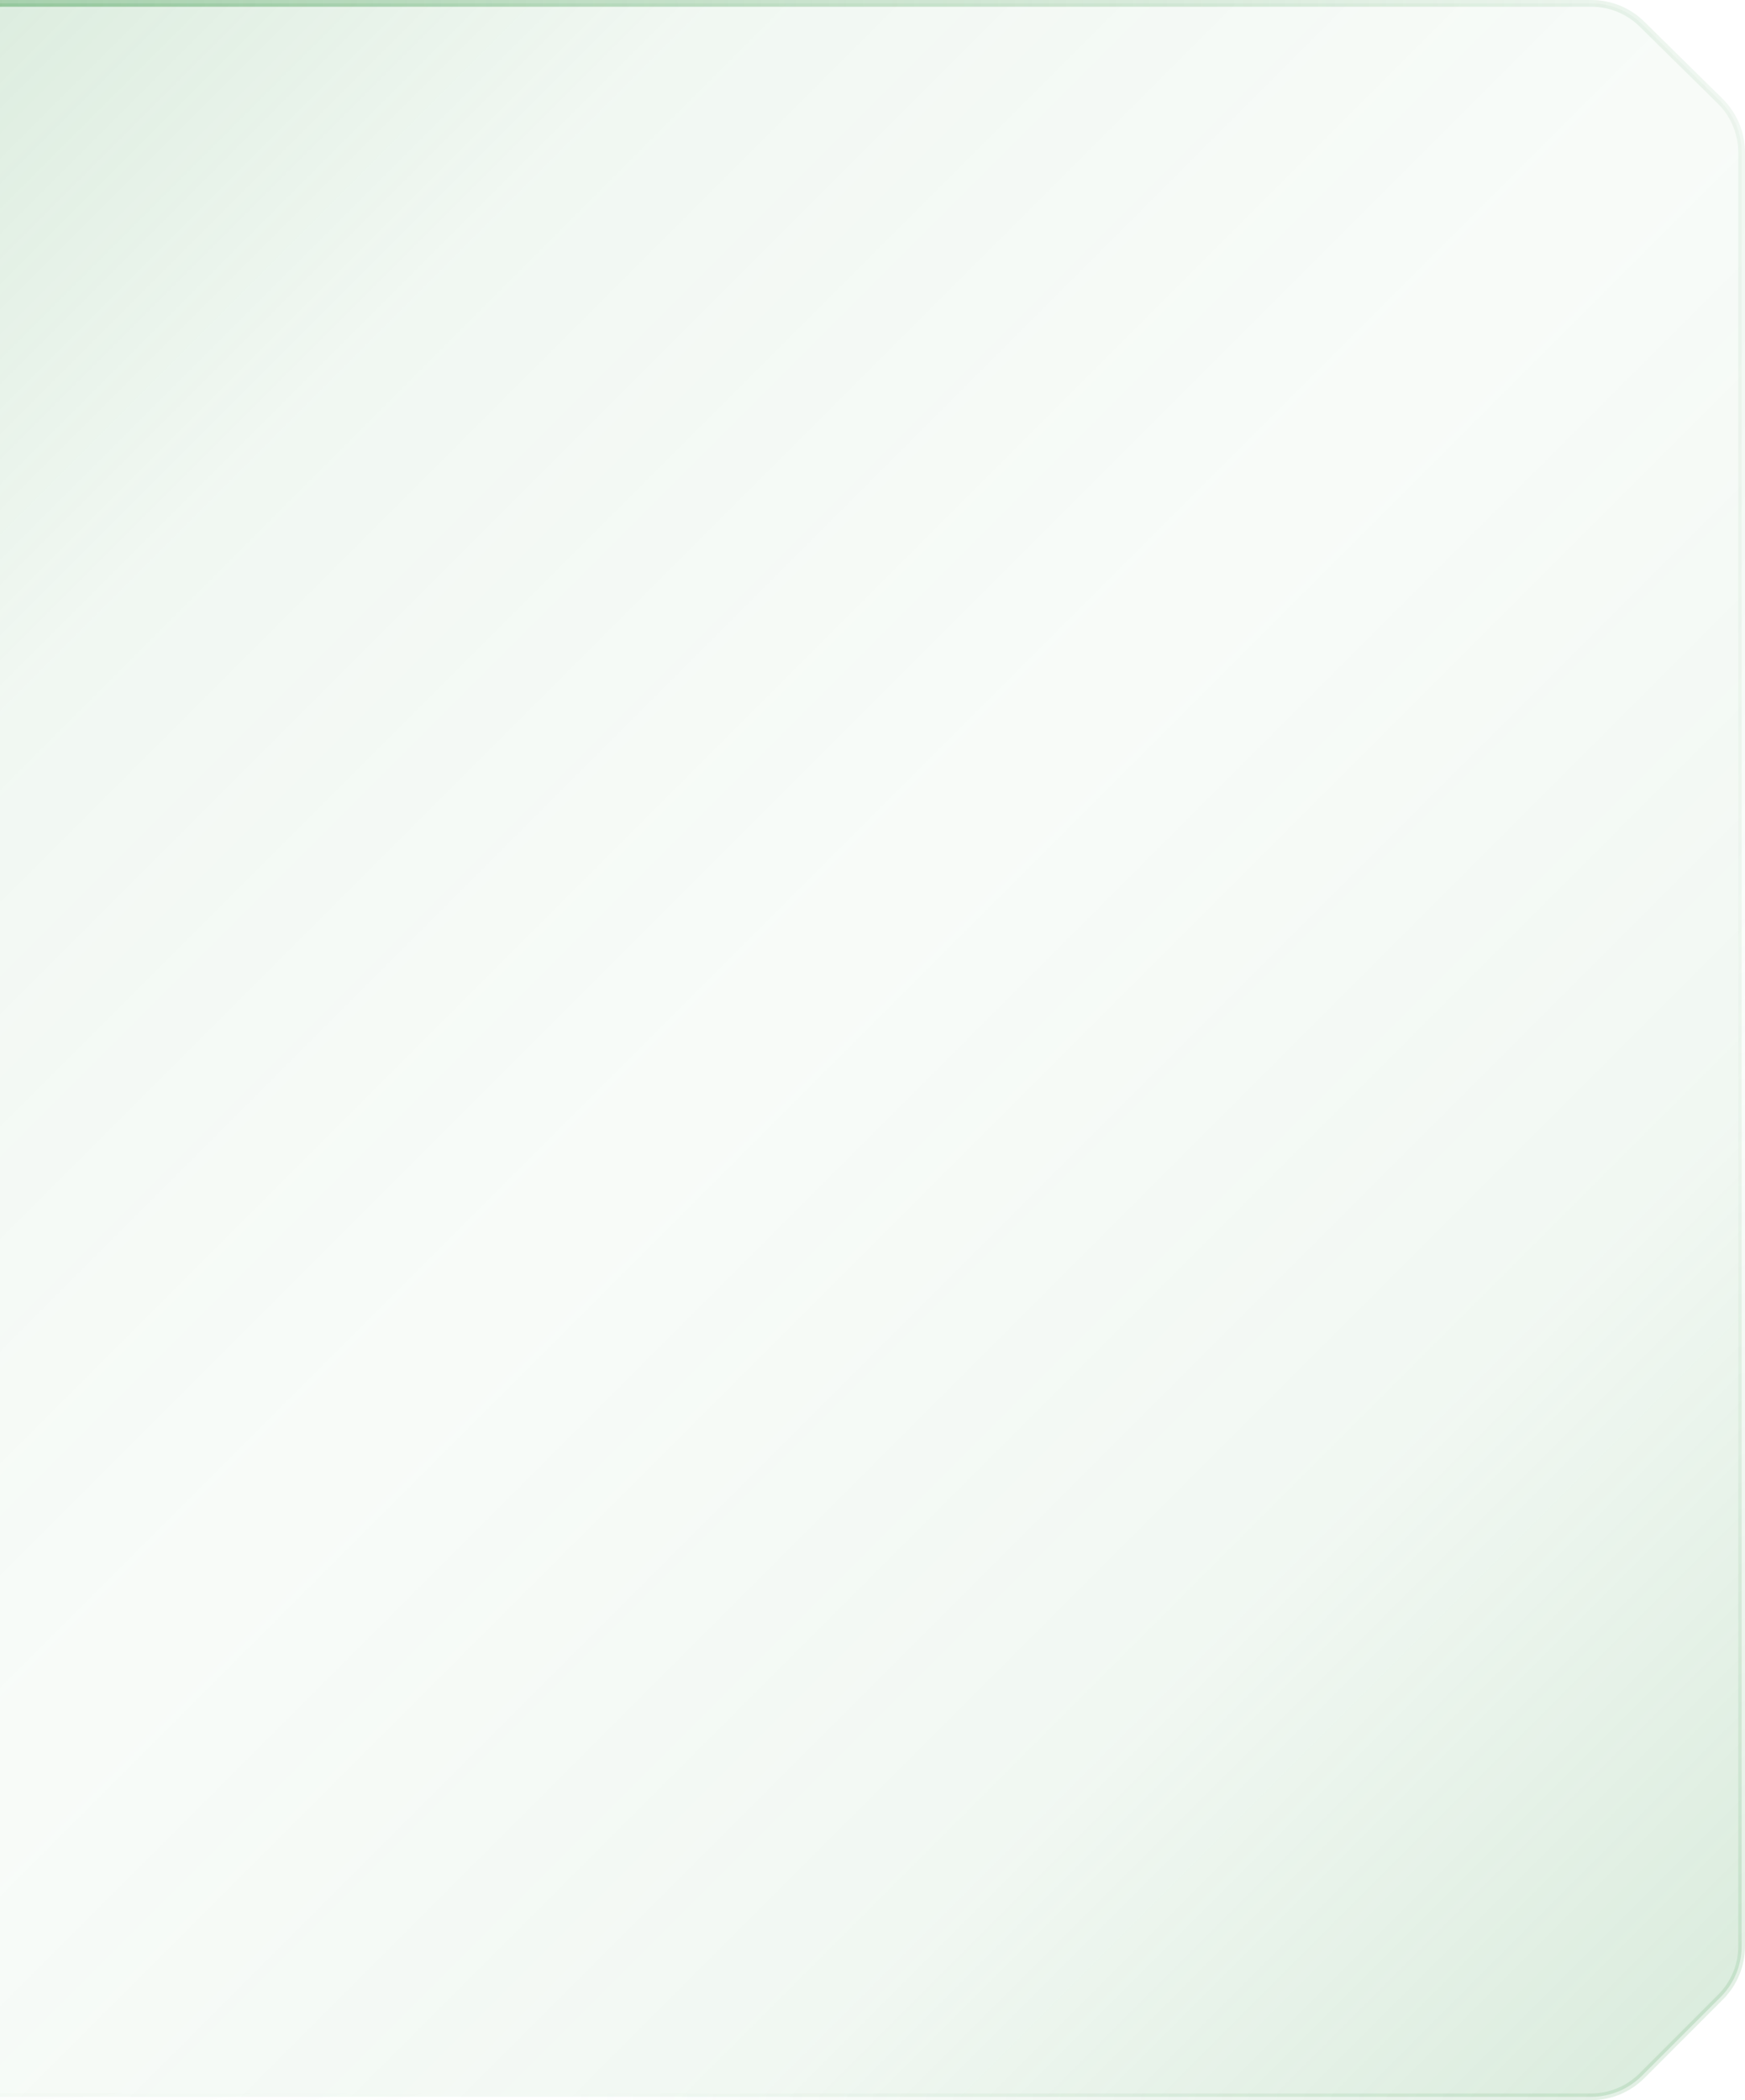 <svg width="324" height="390" viewBox="0 0 324 390" fill="none" xmlns="http://www.w3.org/2000/svg">
<path d="M295.479 0.625C298.993 0.625 302.365 2.007 304.868 4.474L319.388 18.783C321.939 21.297 323.375 24.729 323.375 28.31V361.401C323.375 364.946 321.968 368.347 319.462 370.854L304.877 385.453C302.368 387.964 298.965 389.375 295.415 389.375H-19.375V195V0.625H295.479Z" fill="url(#paint0_linear_980_3612)" fill-opacity="0.75"/>
<path d="M295.479 0.625C298.993 0.625 302.365 2.007 304.868 4.474L319.388 18.783C321.939 21.297 323.375 24.729 323.375 28.31V361.401C323.375 364.946 321.968 368.347 319.462 370.854L304.877 385.453C302.368 387.964 298.965 389.375 295.415 389.375H-19.375V195V0.625H295.479Z" stroke="url(#paint1_radial_980_3612)" stroke-width="1.25"/>
<path d="M295.479 0.625C298.993 0.625 302.365 2.007 304.868 4.474L319.388 18.783C321.939 21.297 323.375 24.729 323.375 28.31V361.401C323.375 364.946 321.968 368.347 319.462 370.854L304.877 385.453C302.368 387.964 298.965 389.375 295.415 389.375H-19.375V195V0.625H295.479Z" stroke="url(#paint2_radial_980_3612)" stroke-opacity="0.7" stroke-width="1.25"/>
<defs>
<linearGradient id="paint0_linear_980_3612" x1="-77.5" y1="-11.5" x2="357.5" y2="423.5" gradientUnits="userSpaceOnUse">
<stop stop-color="#489F56" stop-opacity="0.35"/>
<stop offset="0.256" stop-color="#489F56" stop-opacity="0.1"/>
<stop offset="0.485" stop-color="#489F56" stop-opacity="0.05"/>
<stop offset="0.71" stop-color="#489F56" stop-opacity="0.1"/>
<stop offset="1" stop-color="#489F56" stop-opacity="0.35"/>
</linearGradient>
<radialGradient id="paint1_radial_980_3612" cx="0" cy="0" r="1" gradientUnits="userSpaceOnUse" gradientTransform="translate(-18.9 3.79099e-06) rotate(48.521) scale(405.602 403.321)">
<stop stop-color="#489F56" stop-opacity="0.5"/>
<stop offset="1" stop-color="#489F56" stop-opacity="0"/>
</radialGradient>
<radialGradient id="paint2_radial_980_3612" cx="0" cy="0" r="1" gradientUnits="userSpaceOnUse" gradientTransform="translate(365.85 427.375) rotate(-132.661) scale(262.962 263.496)">
<stop stop-color="#489F56" stop-opacity="0.3"/>
<stop offset="1" stop-color="#489F56" stop-opacity="0"/>
</radialGradient>
</defs>
</svg>
